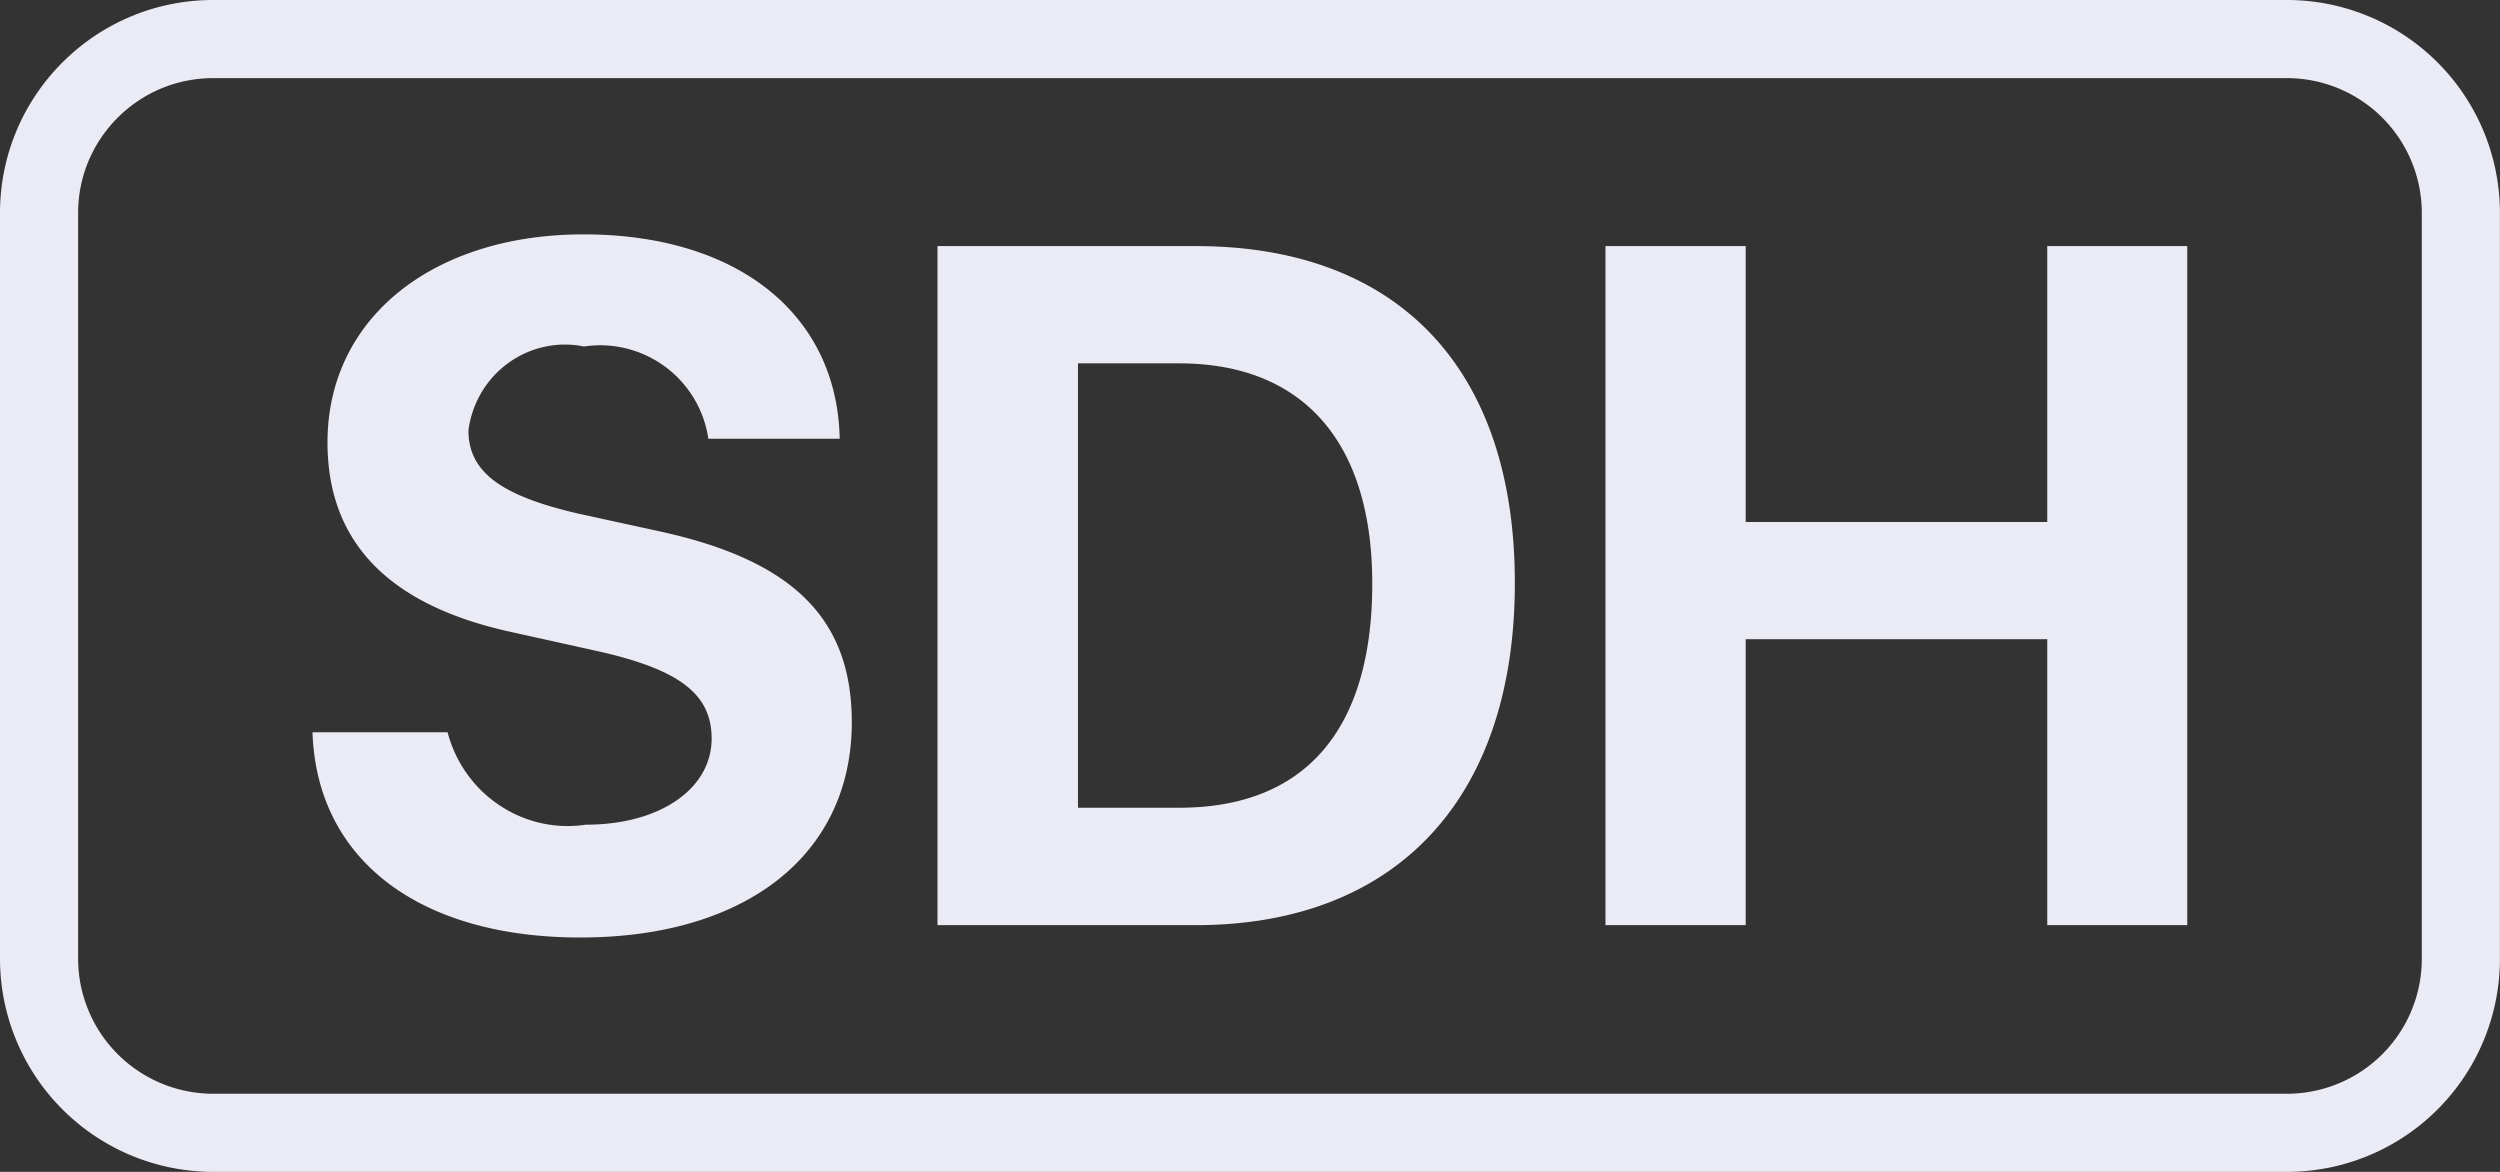 <svg xmlns='http://www.w3.org/2000/svg' width='32' height='15' viewBox='0 0 32 15'><rect x="0" y="0" width="32" height="15" fill="#333333" stroke="none"/><g fill='none' fill-rule='evenodd'><path stroke='#ebebf5' d='M2.729.5C1.499.5.5 1.497.5 2.727v9.545A2.23 2.23 0 0 0 2.729 14.5H29.27a2.227 2.227 0 0 0 2.229-2.228V2.727A2.227 2.227 0 0 0 29.271.5z'/><path fill='#ebebf5' d='M4 9.373C4.054 11.005 5.366 12 7.428 12c2.13 0 3.475-1.067 3.475-2.754 0-1.326-.749-2.073-2.466-2.446l-1.04-.227c-.985-.229-1.401-.53-1.401-1.066.046-.346.23-.658.51-.86.28-.204.631-.28.969-.212a1.4 1.4 0 0 1 1.592 1.181h1.681C10.718 4.042 9.465 3 7.468 3 5.557 3 4.192 4.06 4.192 5.663c0 1.272.778 2.085 2.358 2.428l1.115.247c1.034.234 1.444.548 1.444 1.115 0 .639-.654 1.103-1.61 1.103-.8.12-1.562-.39-1.77-1.183H4.004zm8-6.223v8.692h3.303c2.572 0 4.087-1.622 4.087-4.38 0-2.76-1.508-4.312-4.083-4.312zm1.798 1.501h1.295c1.58 0 2.472 1 2.472 2.82 0 1.88-.867 2.868-2.472 2.868h-1.295zm14.199 7.194V3.15h-1.792v3.532h-3.86V3.15H20.55v8.692h1.795v-3.66h3.86v3.66H28z'/></g></svg>
